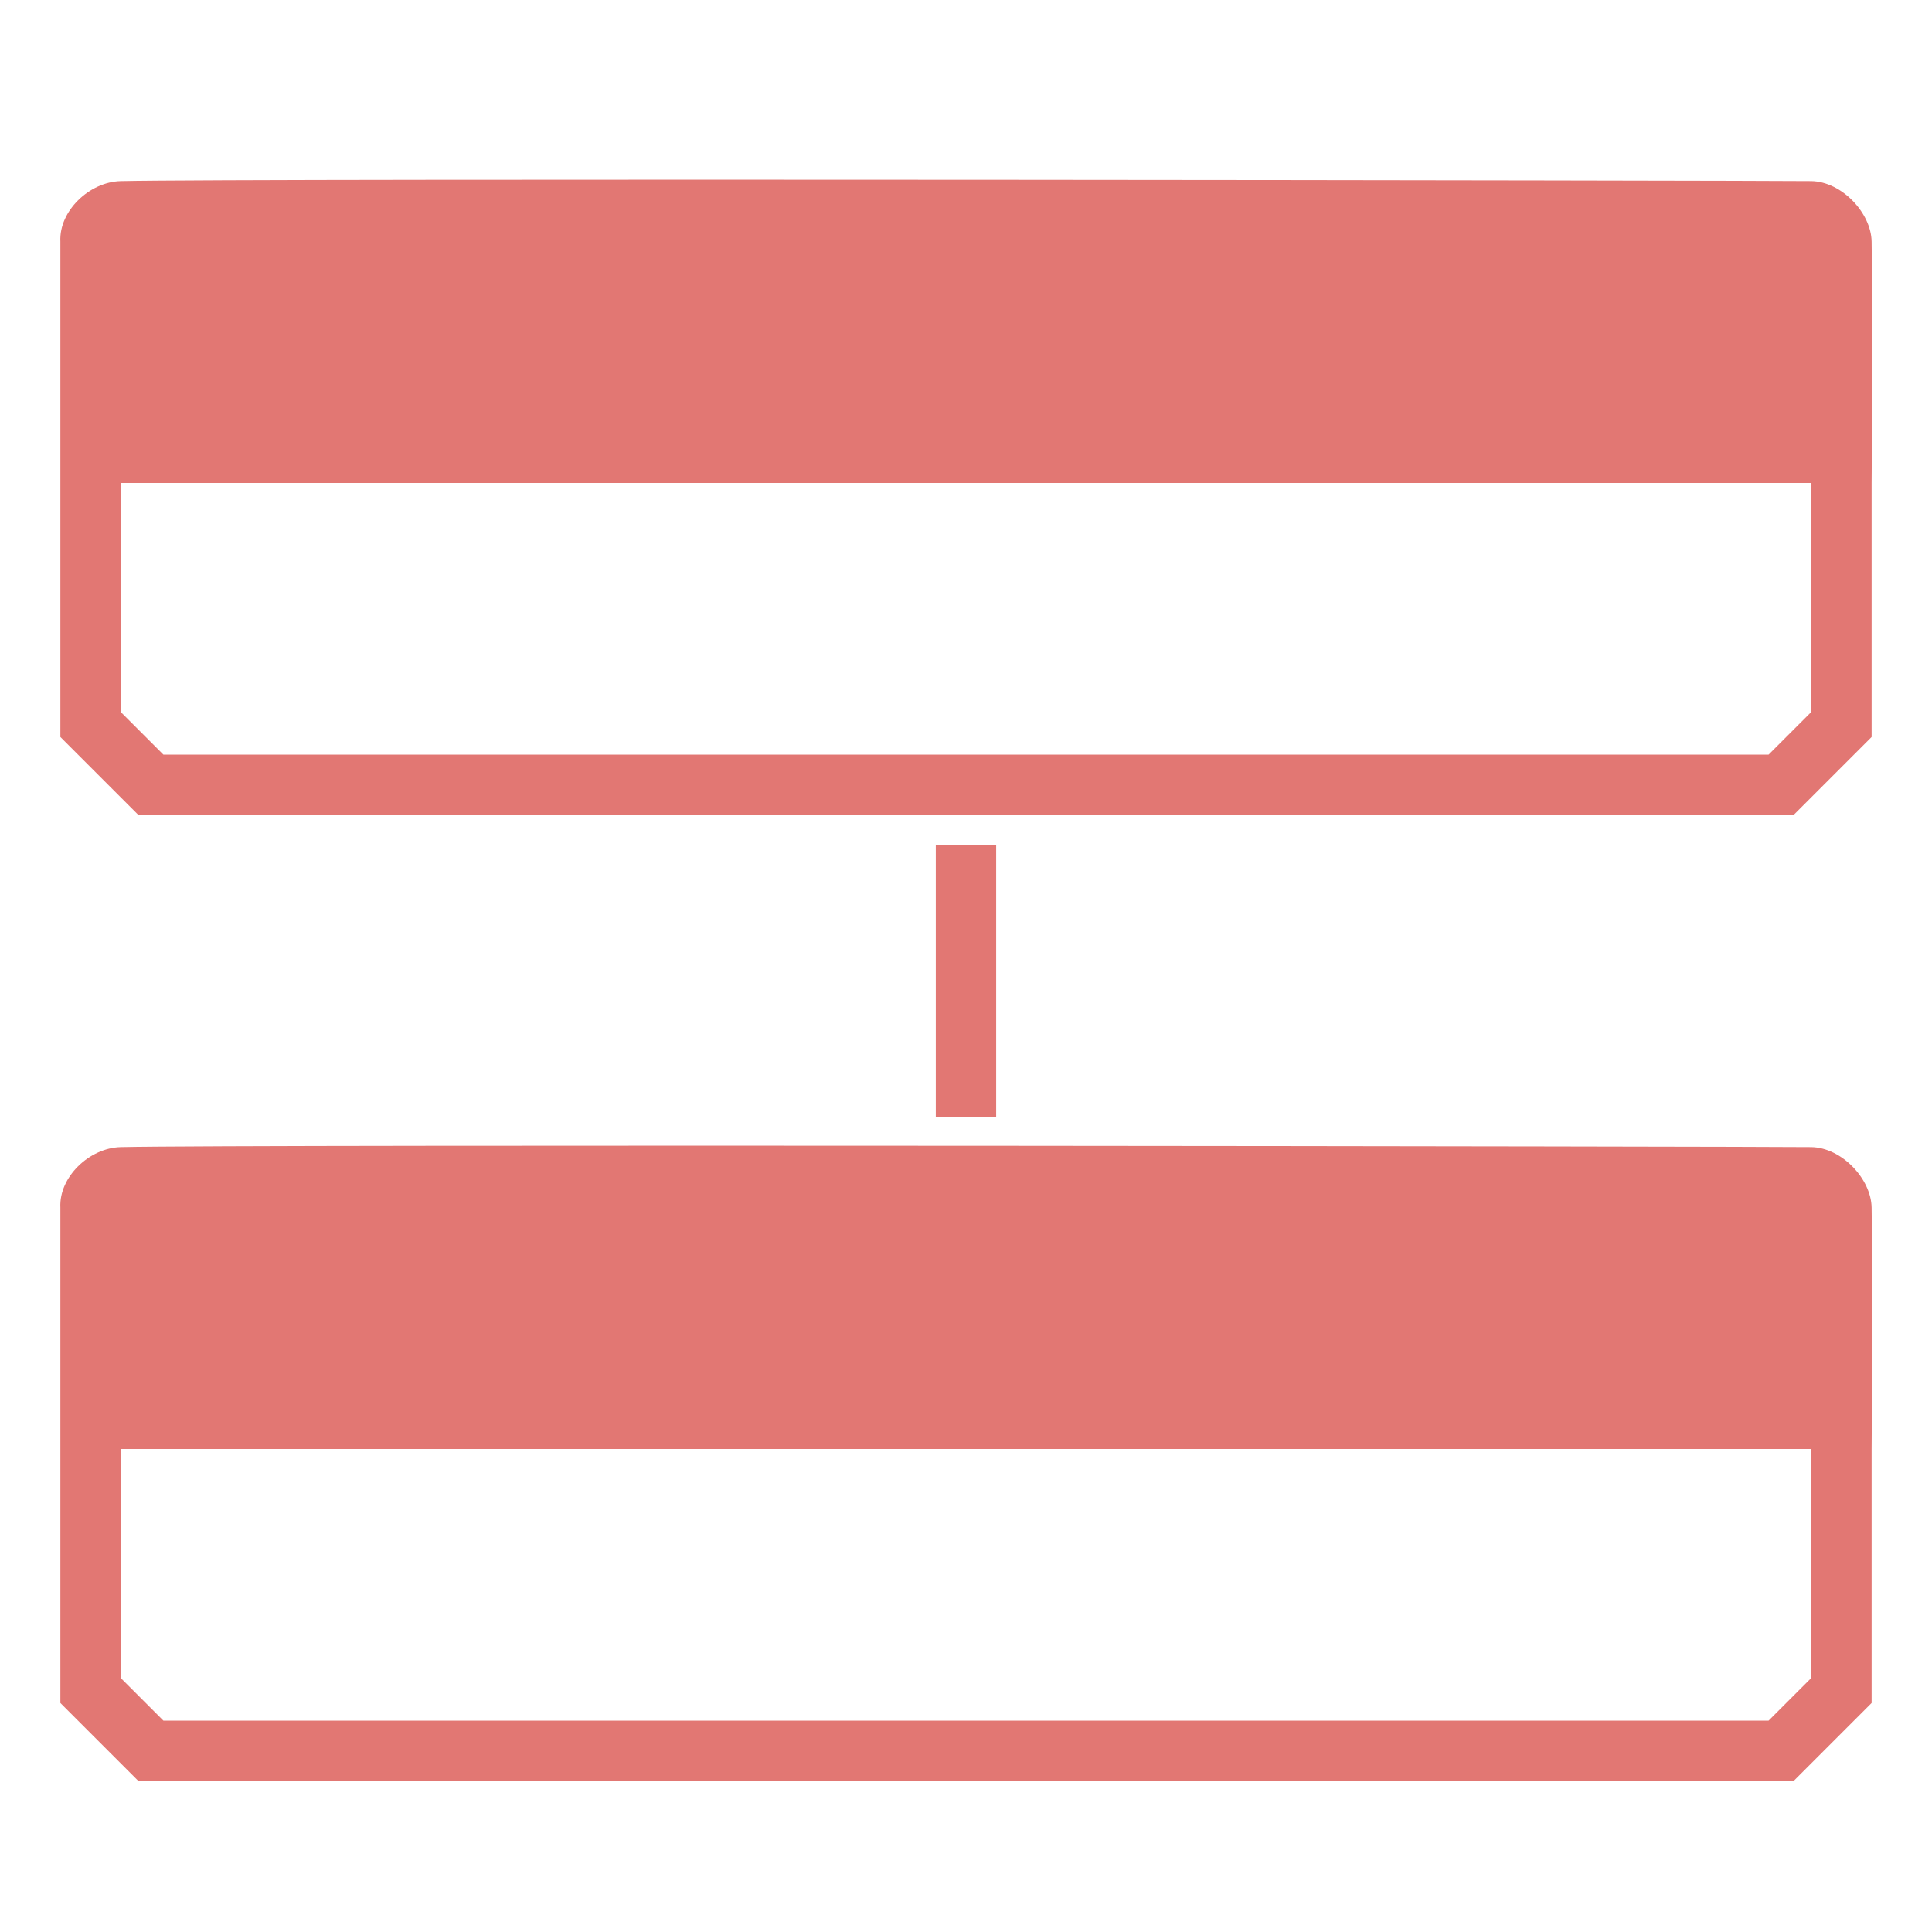 <svg xmlns="http://www.w3.org/2000/svg" width="64" height="64" viewBox="0 0 64 64">
  <path id="Dme" fill="#e27773" fill-rule="evenodd" stroke="none" d="M 62 8 C 61.984 7.057 61.014 6.015 60 6 C 58.618 5.979 7.981 5.905 4 6 C 2.959 6.025 1.952 6.989 2 8 L 2 16 L 62 16 C 62 16 62.042 10.569 62 8 Z"/>
  <path id="Ligne" fill="none" stroke="#e27773" stroke-width="2" d="M 3 16 L 3 24 L 5 26 L 59 26 L 61 24 L 61 16"/>
  <path id="Dme-copie" fill="#e27773" fill-rule="evenodd" stroke="none" d="M 62 40 C 61.984 39.057 61.014 38.015 60 38 C 58.618 37.979 7.981 37.905 4 38 C 2.959 38.025 1.952 38.989 2 40 L 2 48 L 62 48 C 62 48 62.042 42.569 62 40 Z"/>
  <path id="Ligne-copie" fill="none" stroke="#e27773" stroke-width="2" d="M 3 48 L 3 56 L 5 58 L 59 58 L 61 56 L 61 48"/>
  <path id="path1" fill="none" stroke="#e27773" stroke-width="2" d="M 32 28 L 32 37"/>
</svg>
